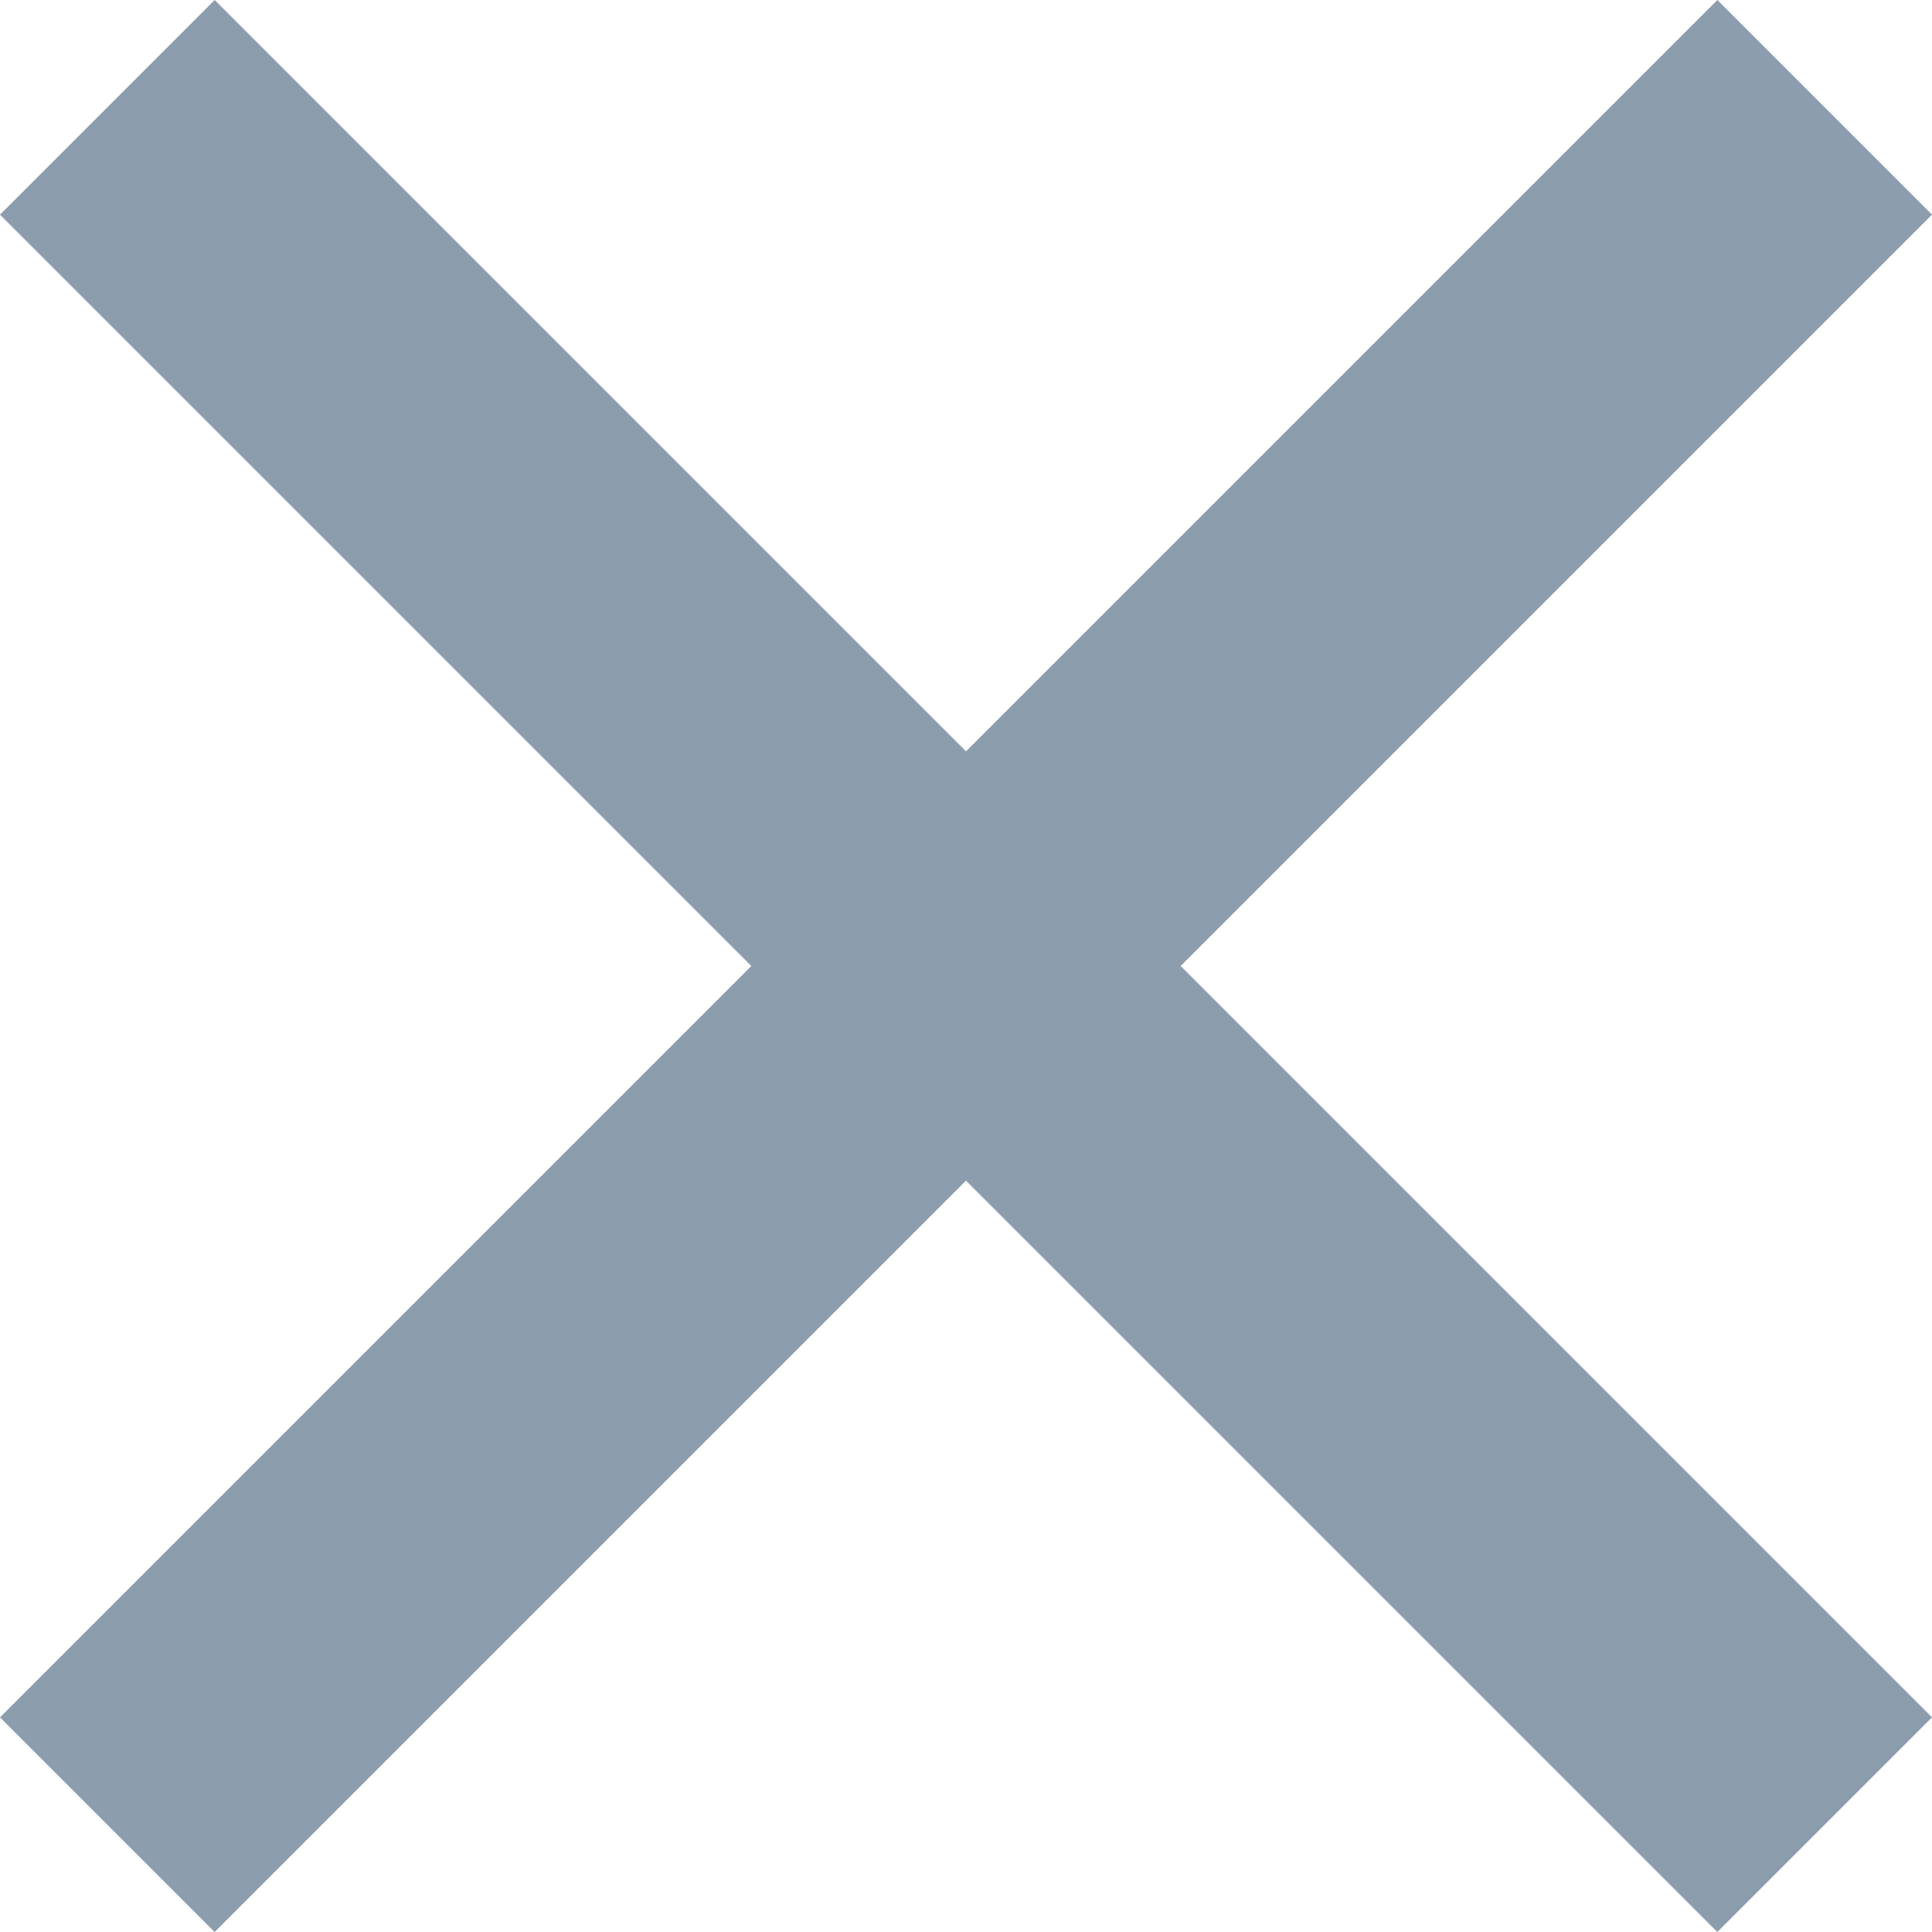 <svg xmlns="http://www.w3.org/2000/svg" width="20" height="20" viewBox="0 0 20 20">
  <path id="Path" d="M7.778,10,0,2.222,2.222,0,10,7.778,17.778,0,20,2.222,12.222,10,20,17.778,17.778,20,10,12.222,2.222,20,0,17.778Z" fill="#8c9dae"/>
</svg>
